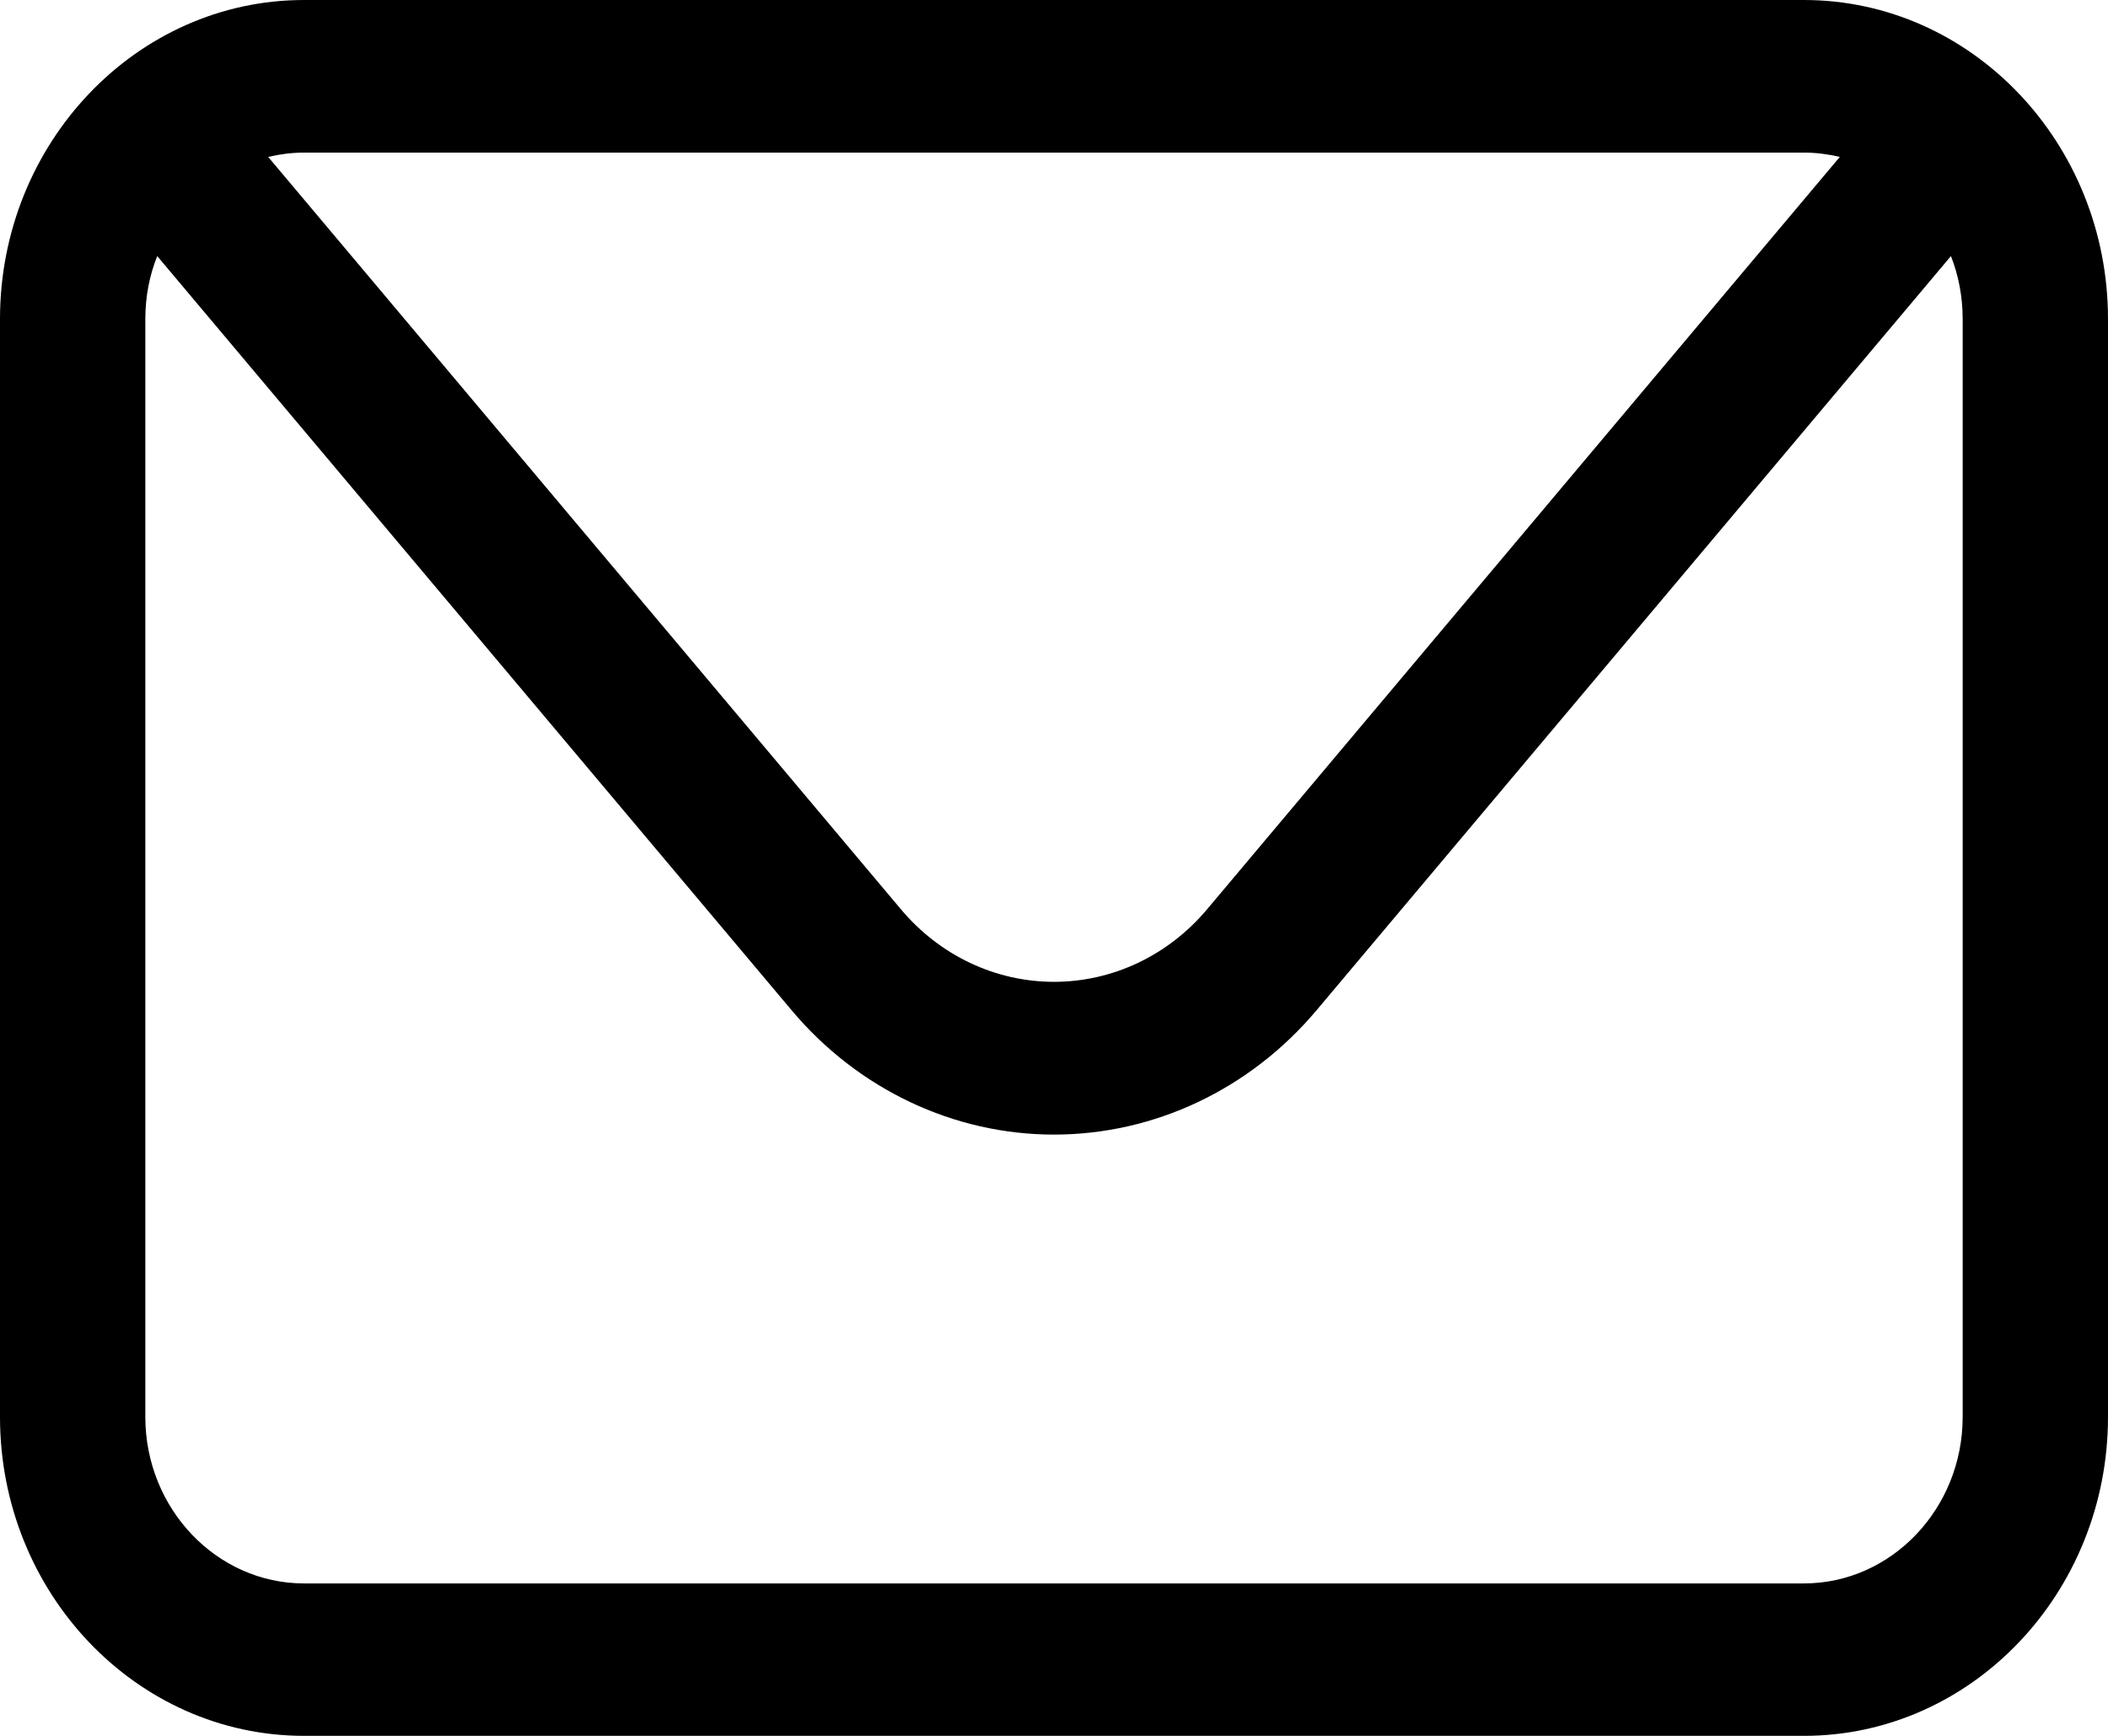 <?xml version="1.0" standalone="no"?>
<!DOCTYPE svg PUBLIC "-//W3C//DTD SVG 1.1//EN" "http://www.w3.org/Graphics/SVG/1.1/DTD/svg11.dtd">
<!--Generator: Xara Designer (www.xara.com), SVG filter version: 6.0.0.4-->
<svg stroke-width="0.501" stroke-linejoin="bevel" fill-rule="evenodd" xmlns:xlink="http://www.w3.org/1999/xlink" xmlns="http://www.w3.org/2000/svg" version="1.1" overflow="visible" width="12.75pt" height="10.5pt" viewBox="0 0 12.75 10.5">
 <defs>
	</defs>
 <g id="Document" fill="none" stroke="black" font-family="Times New Roman" font-size="16" transform="scale(1 -1)">
  <g id="Spread" transform="translate(0 -10.5)">
   <g id="Page background">
    <path d="M 0.001,10.499 L 0.001,0 L 12.748,0 L 12.748,10.499 L 0.001,10.499 Z" fill="none" stroke="none" stroke-width="0" stroke-linejoin="bevel" marker-start="none" marker-end="none" stroke-miterlimit="79.84"/>
   </g>
   <g id="Layer 1">
    <g id="Group" fill="#000000" stroke-linejoin="miter" stroke="none" stroke-width="0.352" stroke-miterlimit="79.84">
     <path d="M 10.911,10.5 L 1.839,10.5 C 0.825,10.5 0,9.634 0,8.57 L 0,1.929 C 0,0.865 0.825,0 1.839,0 L 10.911,0 C 11.925,0 12.75,0.865 12.75,1.929 L 12.75,8.57 C 12.75,9.634 11.925,10.5 10.911,10.5 M 10.911,9.577 C 10.986,9.577 11.058,9.567 11.128,9.551 L 7.301,5 C 7.067,4.721 6.73,4.561 6.375,4.561 C 6.02,4.561 5.683,4.721 5.449,5 L 1.622,9.551 C 1.692,9.567 1.764,9.577 1.839,9.577 L 10.911,9.577 M 11.871,1.929 C 11.871,1.375 11.44,0.922 10.911,0.922 L 1.839,0.922 C 1.31,0.922 0.879,1.375 0.879,1.929 L 0.879,8.57 C 0.879,8.705 0.904,8.834 0.951,8.951 L 4.788,4.389 C 5.19,3.911 5.768,3.637 6.375,3.637 C 6.982,3.637 7.561,3.911 7.963,4.389 L 11.8,8.951 C 11.846,8.834 11.871,8.705 11.871,8.57 L 11.871,1.929 Z" marker-start="none" marker-end="none"/>
    </g>
   </g>
  </g>
 </g>
</svg>
